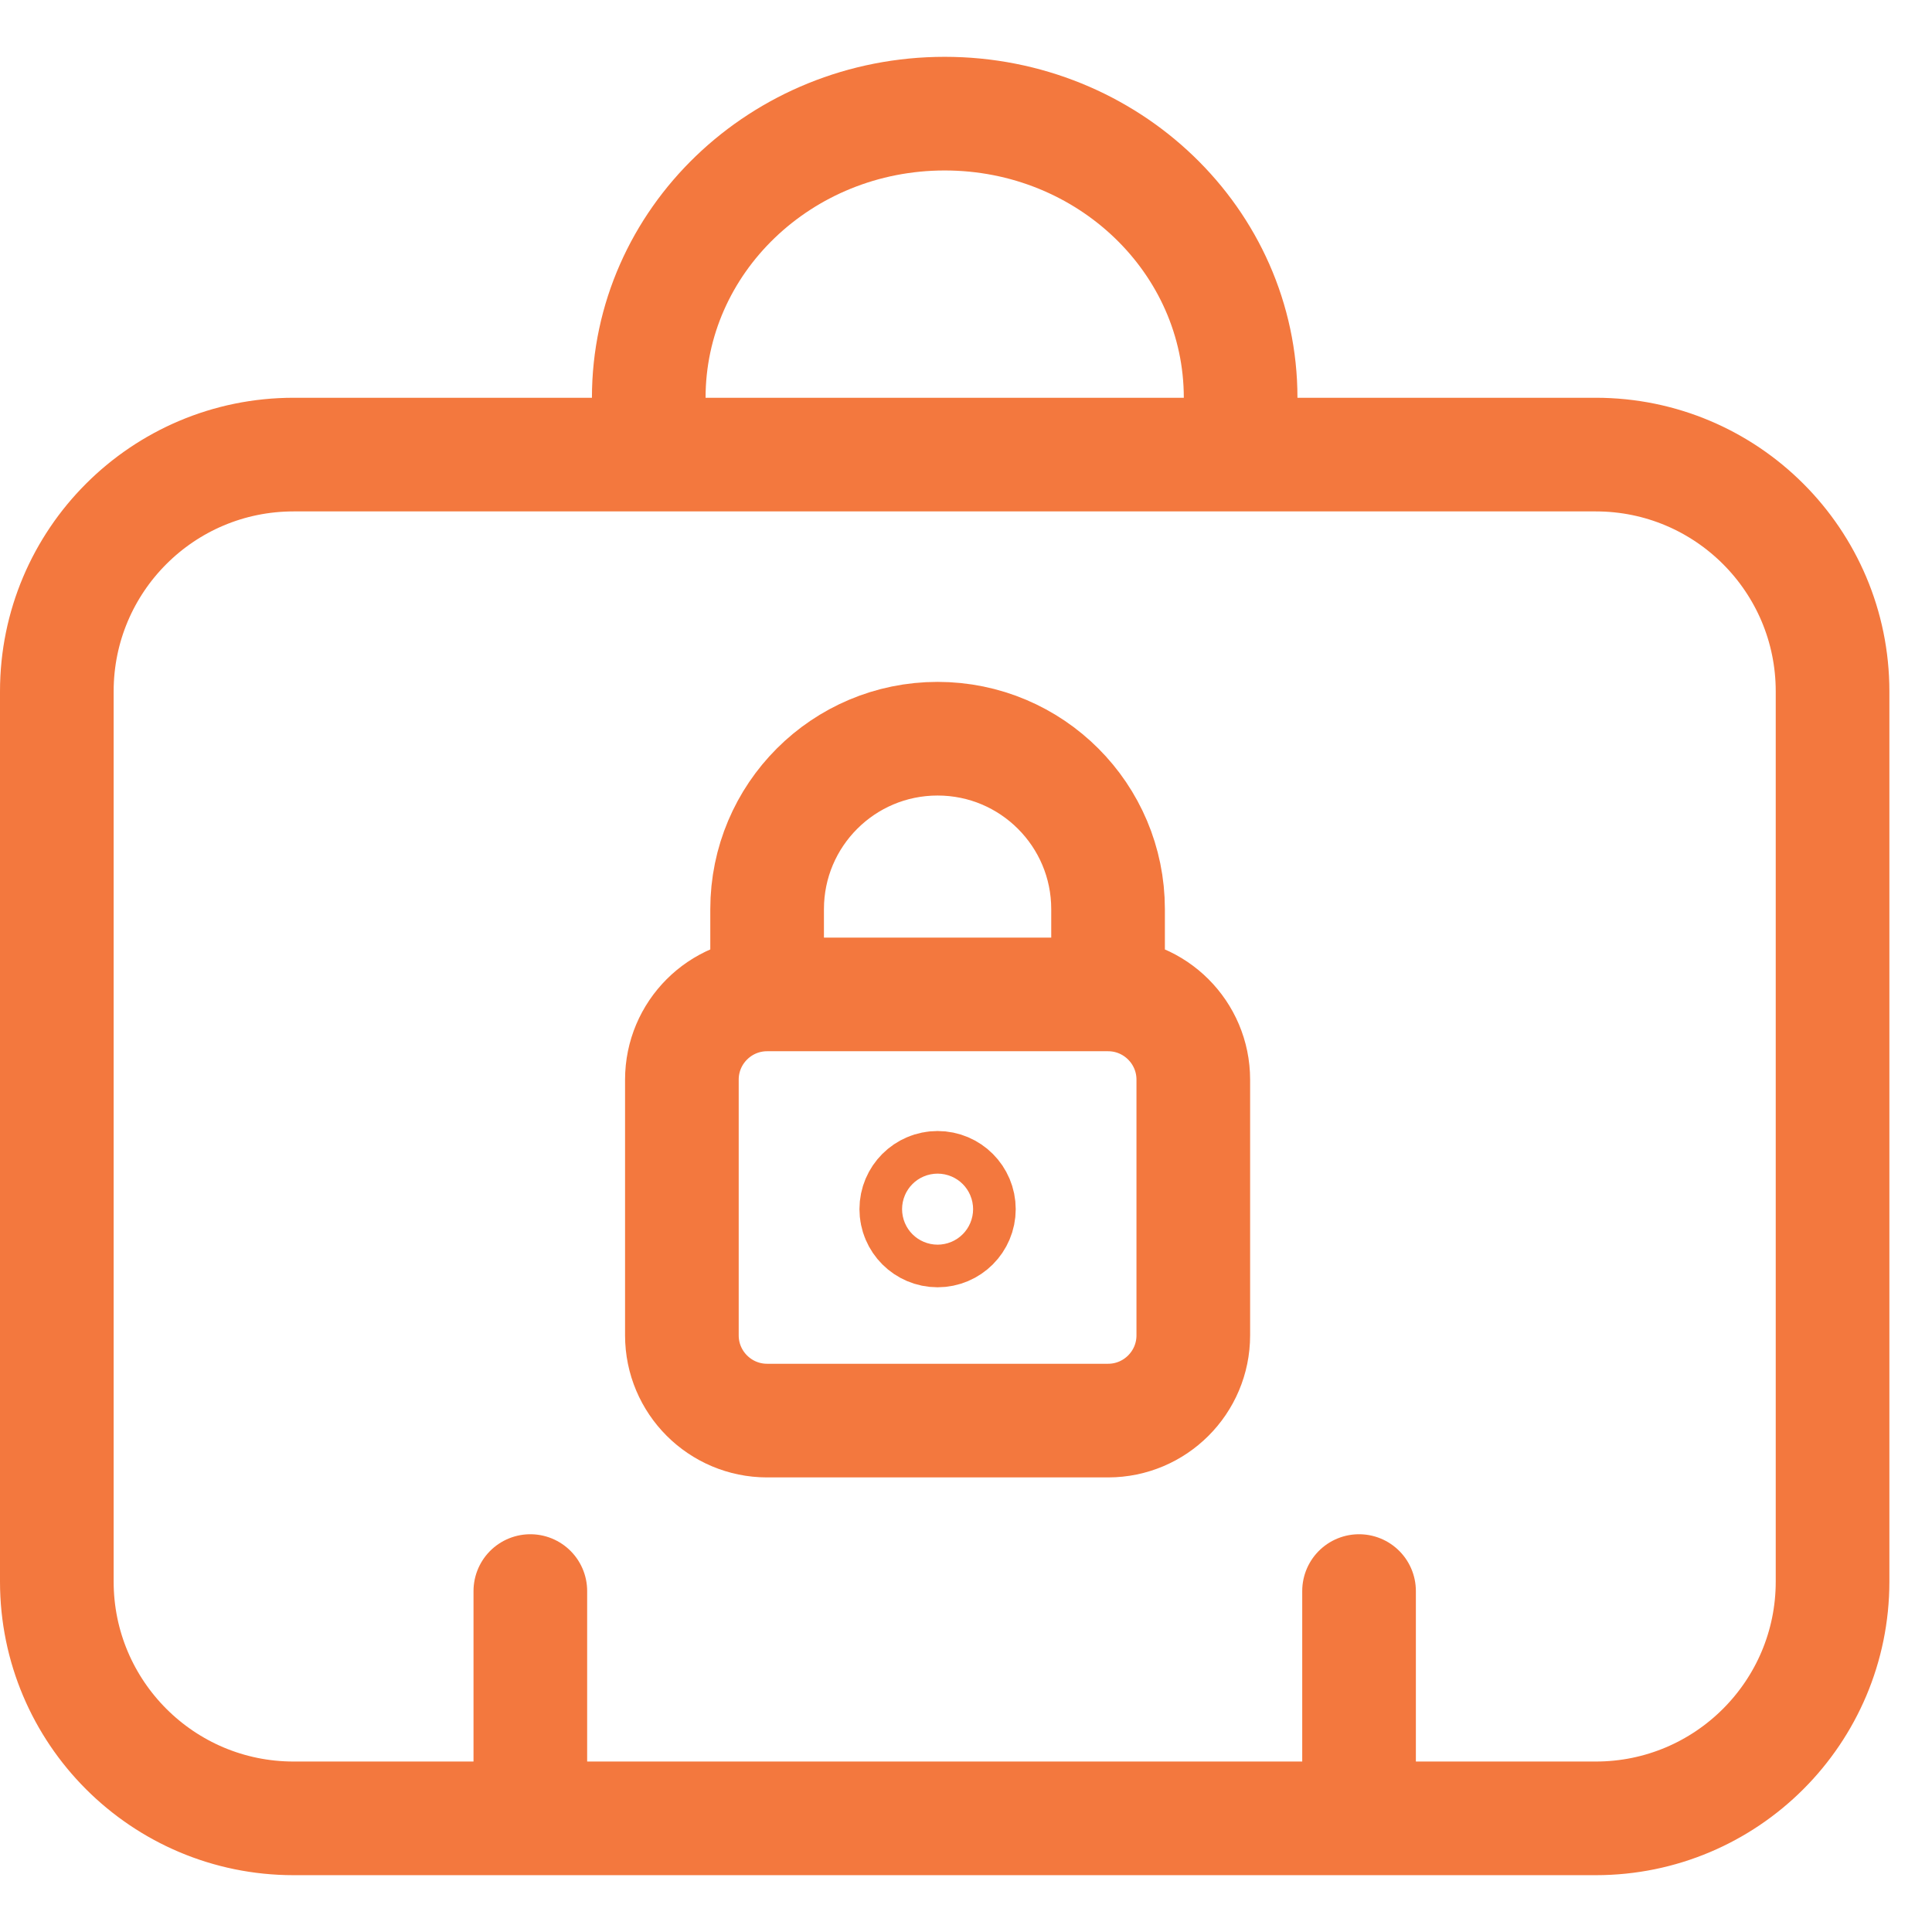 <svg width="34" height="34" viewBox="0 0 34 34" fill="none" xmlns="http://www.w3.org/2000/svg">
<path d="M9.333 32V28M23.917 32V28M5.167 32H28.083C30.384 32 32.25 30.134 32.25 27.833V12.167C32.25 9.865 30.384 8 28.083 8H5.167C2.865 8 1 9.865 1 12.167V27.833C1 30.134 2.865 32 5.167 32ZM21.833 7C21.833 4.239 19.502 2 16.625 2C13.748 2 11.417 4.239 11.417 7V8H21.833V7Z" stroke="#F3783E" stroke-width="2" stroke-linecap="round" stroke-linejoin="round"/>
<path d="M19.5 17.5H13.5M19.5 17.5C20.328 17.5 21 18.172 21 19V23.5C21 24.328 20.328 25 19.5 25H13.5C12.672 25 12 24.328 12 23.5V19C12 18.172 12.672 17.5 13.5 17.5M19.5 17.5V16C19.5 14.343 18.157 13 16.5 13C14.843 13 13.5 14.343 13.5 16V17.5M16.5 20.904C16.707 20.904 16.875 21.072 16.875 21.279C16.875 21.486 16.707 21.654 16.5 21.654C16.293 21.654 16.125 21.486 16.125 21.279C16.125 21.072 16.293 20.904 16.5 20.904Z" stroke="#F3783E" stroke-width="2" stroke-linecap="round" stroke-linejoin="round"/>
</svg>
